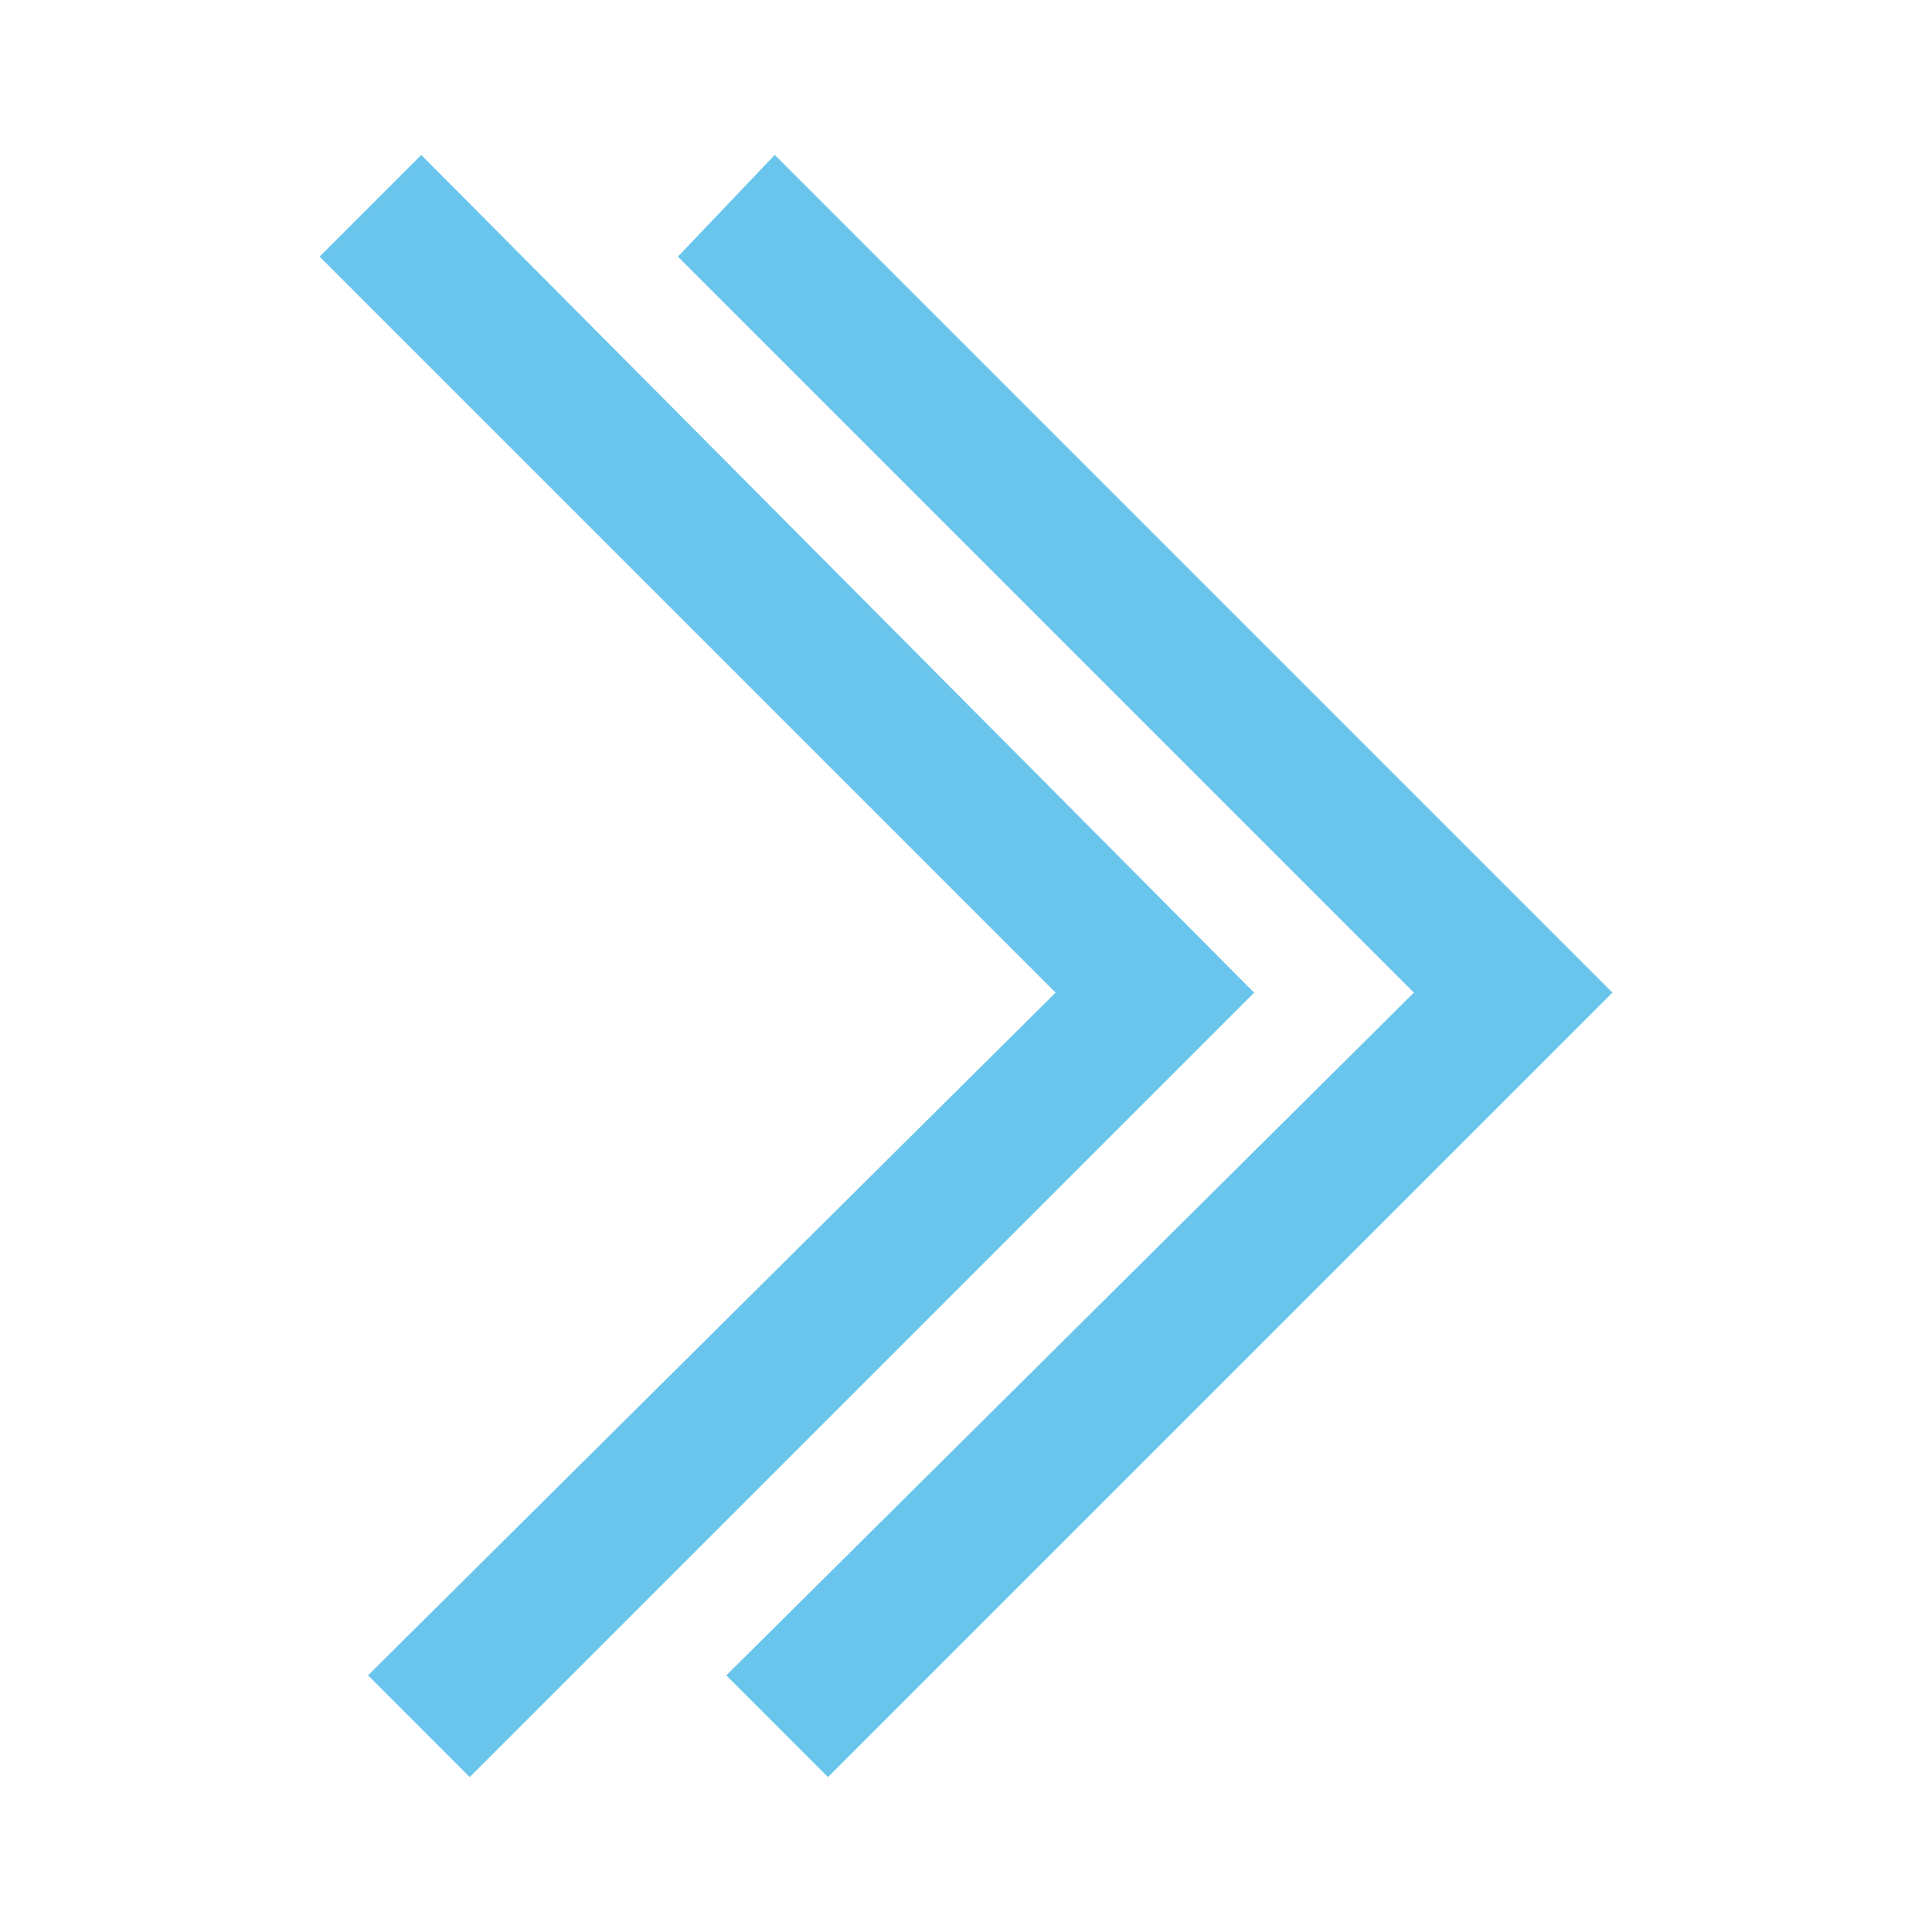 <?xml version="1.0" encoding="utf-8"?>
<!-- Generator: Adobe Illustrator 25.4.1, SVG Export Plug-In . SVG Version: 6.00 Build 0)  -->
<svg version="1.2" baseProfile="tiny" id="Layer_1" xmlns="http://www.w3.org/2000/svg" xmlns:xlink="http://www.w3.org/1999/xlink"
	 x="0px" y="0px" viewBox="0 0 39.9 39.9" overflow="visible" xml:space="preserve">
<g>
	<polygon fill="#6AC5EC" points="14,5.3 16,3.2 33.3,20.5 17.1,36.7 15,34.6 29.2,20.5 	"/>
	<polygon fill="#6AC5EC" points="6.6,5.3 8.7,3.2 25.9,20.5 9.7,36.7 7.6,34.6 21.8,20.5 	"/>
</g>
</svg>
